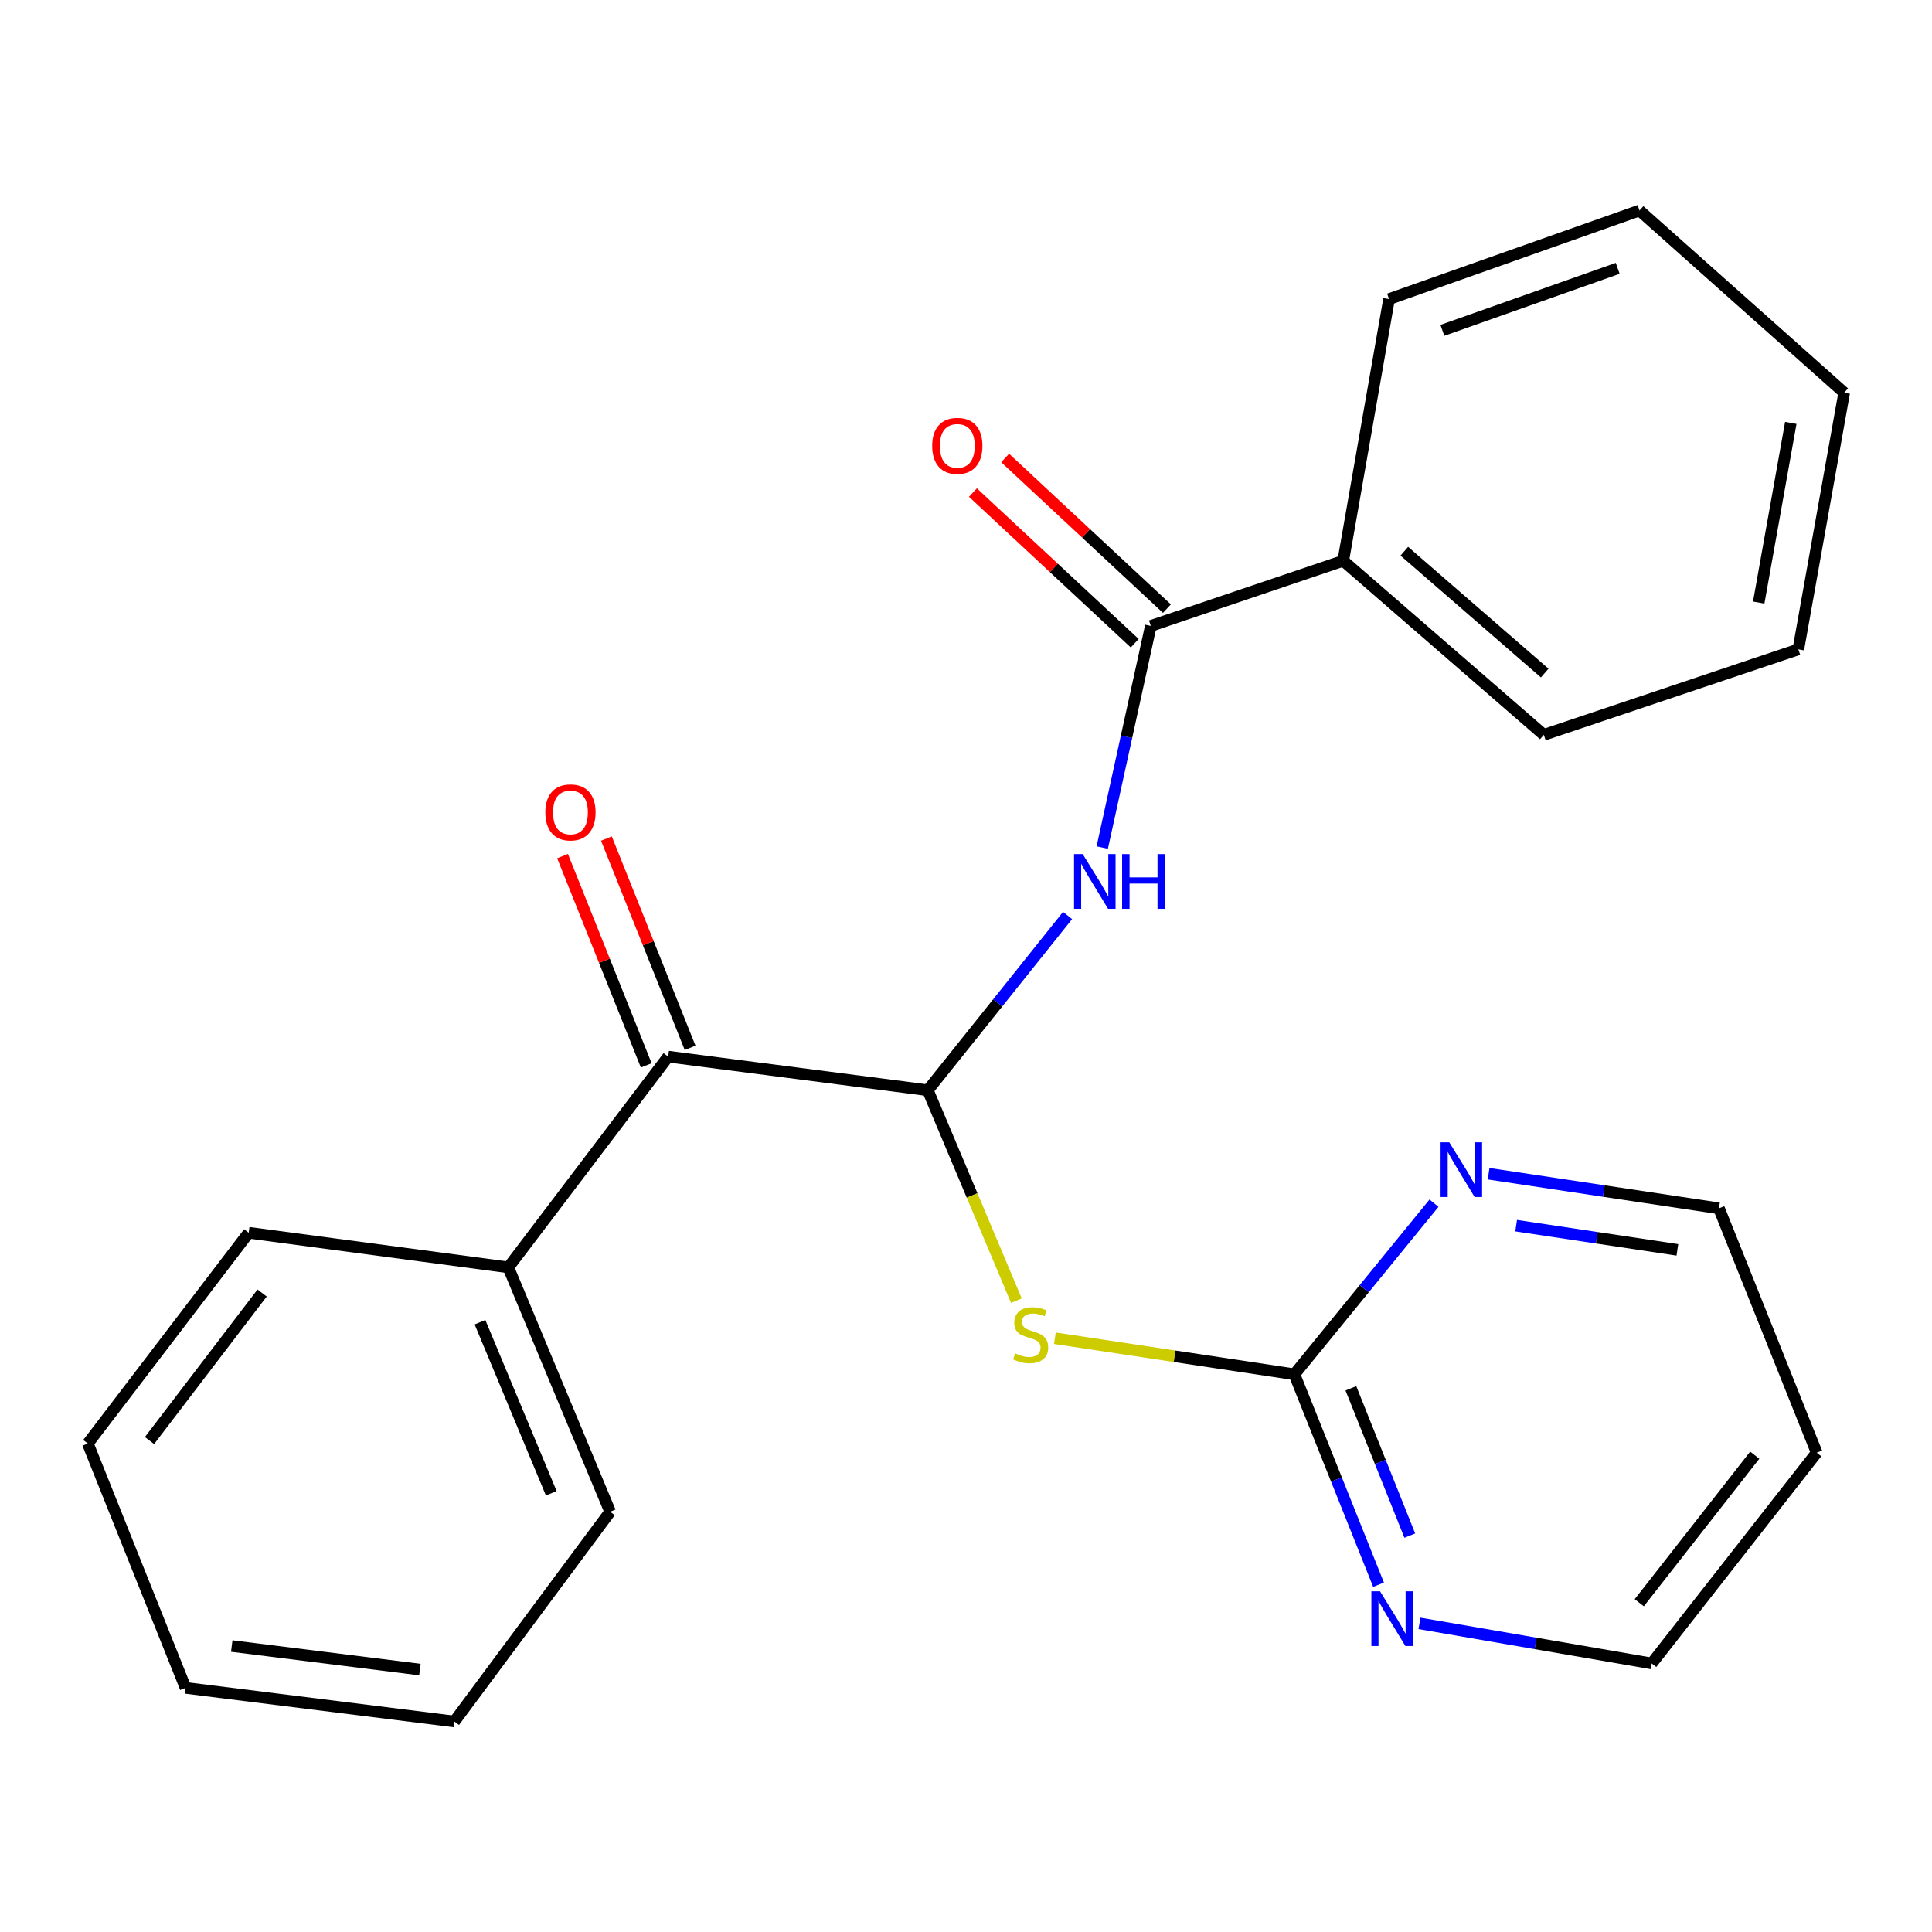 <?xml version='1.0' encoding='iso-8859-1'?>
<svg version='1.1' baseProfile='full'
              xmlns='http://www.w3.org/2000/svg'
                      xmlns:rdkit='http://www.rdkit.org/xml'
                      xmlns:xlink='http://www.w3.org/1999/xlink'
                  xml:space='preserve'
width='1000px' height='1000px' viewBox='0 0 1000 1000'>
<!-- END OF HEADER -->
<rect style='opacity:1.0;fill:#FFFFFF;stroke:none' width='1000' height='1000' x='0' y='0'> </rect>
<path class='bond-0' d='M 480.232,564.304 L 503.154,618.767' style='fill:none;fill-rule:evenodd;stroke:#000000;stroke-width:6px;stroke-linecap:butt;stroke-linejoin:miter;stroke-opacity:1' />
<path class='bond-0' d='M 503.154,618.767 L 526.077,673.229' style='fill:none;fill-rule:evenodd;stroke:#CCCC00;stroke-width:6px;stroke-linecap:butt;stroke-linejoin:miter;stroke-opacity:1' />
<path class='bond-1' d='M 480.232,564.304 L 516.403,519.088' style='fill:none;fill-rule:evenodd;stroke:#000000;stroke-width:6px;stroke-linecap:butt;stroke-linejoin:miter;stroke-opacity:1' />
<path class='bond-1' d='M 516.403,519.088 L 552.574,473.871' style='fill:none;fill-rule:evenodd;stroke:#0000FF;stroke-width:6px;stroke-linecap:butt;stroke-linejoin:miter;stroke-opacity:1' />
<path class='bond-4' d='M 480.232,564.304 L 345.849,546.9' style='fill:none;fill-rule:evenodd;stroke:#000000;stroke-width:6px;stroke-linecap:butt;stroke-linejoin:miter;stroke-opacity:1' />
<path class='bond-3' d='M 545.995,692.667 L 607.987,702.001' style='fill:none;fill-rule:evenodd;stroke:#CCCC00;stroke-width:6px;stroke-linecap:butt;stroke-linejoin:miter;stroke-opacity:1' />
<path class='bond-3' d='M 607.987,702.001 L 669.979,711.336' style='fill:none;fill-rule:evenodd;stroke:#000000;stroke-width:6px;stroke-linecap:butt;stroke-linejoin:miter;stroke-opacity:1' />
<path class='bond-2' d='M 570.514,438.706 L 583.088,381.341' style='fill:none;fill-rule:evenodd;stroke:#0000FF;stroke-width:6px;stroke-linecap:butt;stroke-linejoin:miter;stroke-opacity:1' />
<path class='bond-2' d='M 583.088,381.341 L 595.662,323.975' style='fill:none;fill-rule:evenodd;stroke:#000000;stroke-width:6px;stroke-linecap:butt;stroke-linejoin:miter;stroke-opacity:1' />
<path class='bond-7' d='M 603.995,315.026 L 562.126,276.037' style='fill:none;fill-rule:evenodd;stroke:#000000;stroke-width:6px;stroke-linecap:butt;stroke-linejoin:miter;stroke-opacity:1' />
<path class='bond-7' d='M 562.126,276.037 L 520.258,237.048' style='fill:none;fill-rule:evenodd;stroke:#FF0000;stroke-width:6px;stroke-linecap:butt;stroke-linejoin:miter;stroke-opacity:1' />
<path class='bond-7' d='M 587.328,332.924 L 545.46,293.934' style='fill:none;fill-rule:evenodd;stroke:#000000;stroke-width:6px;stroke-linecap:butt;stroke-linejoin:miter;stroke-opacity:1' />
<path class='bond-7' d='M 545.46,293.934 L 503.591,254.945' style='fill:none;fill-rule:evenodd;stroke:#FF0000;stroke-width:6px;stroke-linecap:butt;stroke-linejoin:miter;stroke-opacity:1' />
<path class='bond-8' d='M 595.662,323.975 L 695.263,290.254' style='fill:none;fill-rule:evenodd;stroke:#000000;stroke-width:6px;stroke-linecap:butt;stroke-linejoin:miter;stroke-opacity:1' />
<path class='bond-5' d='M 669.979,711.336 L 691.758,765.791' style='fill:none;fill-rule:evenodd;stroke:#000000;stroke-width:6px;stroke-linecap:butt;stroke-linejoin:miter;stroke-opacity:1' />
<path class='bond-5' d='M 691.758,765.791 L 713.536,820.246' style='fill:none;fill-rule:evenodd;stroke:#0000FF;stroke-width:6px;stroke-linecap:butt;stroke-linejoin:miter;stroke-opacity:1' />
<path class='bond-5' d='M 699.219,718.591 L 714.464,756.71' style='fill:none;fill-rule:evenodd;stroke:#000000;stroke-width:6px;stroke-linecap:butt;stroke-linejoin:miter;stroke-opacity:1' />
<path class='bond-5' d='M 714.464,756.71 L 729.709,794.828' style='fill:none;fill-rule:evenodd;stroke:#0000FF;stroke-width:6px;stroke-linecap:butt;stroke-linejoin:miter;stroke-opacity:1' />
<path class='bond-6' d='M 669.979,711.336 L 706.105,667.048' style='fill:none;fill-rule:evenodd;stroke:#000000;stroke-width:6px;stroke-linecap:butt;stroke-linejoin:miter;stroke-opacity:1' />
<path class='bond-6' d='M 706.105,667.048 L 742.231,622.759' style='fill:none;fill-rule:evenodd;stroke:#0000FF;stroke-width:6px;stroke-linecap:butt;stroke-linejoin:miter;stroke-opacity:1' />
<path class='bond-9' d='M 357.203,542.36 L 335.544,488.204' style='fill:none;fill-rule:evenodd;stroke:#000000;stroke-width:6px;stroke-linecap:butt;stroke-linejoin:miter;stroke-opacity:1' />
<path class='bond-9' d='M 335.544,488.204 L 313.885,434.049' style='fill:none;fill-rule:evenodd;stroke:#FF0000;stroke-width:6px;stroke-linecap:butt;stroke-linejoin:miter;stroke-opacity:1' />
<path class='bond-9' d='M 334.496,551.441 L 312.837,497.286' style='fill:none;fill-rule:evenodd;stroke:#000000;stroke-width:6px;stroke-linecap:butt;stroke-linejoin:miter;stroke-opacity:1' />
<path class='bond-9' d='M 312.837,497.286 L 291.179,443.131' style='fill:none;fill-rule:evenodd;stroke:#FF0000;stroke-width:6px;stroke-linecap:butt;stroke-linejoin:miter;stroke-opacity:1' />
<path class='bond-10' d='M 345.849,546.9 L 263.108,655.999' style='fill:none;fill-rule:evenodd;stroke:#000000;stroke-width:6px;stroke-linecap:butt;stroke-linejoin:miter;stroke-opacity:1' />
<path class='bond-13' d='M 734.71,840.253 L 794.82,850.628' style='fill:none;fill-rule:evenodd;stroke:#0000FF;stroke-width:6px;stroke-linecap:butt;stroke-linejoin:miter;stroke-opacity:1' />
<path class='bond-13' d='M 794.82,850.628 L 854.93,861.003' style='fill:none;fill-rule:evenodd;stroke:#000000;stroke-width:6px;stroke-linecap:butt;stroke-linejoin:miter;stroke-opacity:1' />
<path class='bond-12' d='M 770.499,607.522 L 830.112,616.476' style='fill:none;fill-rule:evenodd;stroke:#0000FF;stroke-width:6px;stroke-linecap:butt;stroke-linejoin:miter;stroke-opacity:1' />
<path class='bond-12' d='M 830.112,616.476 L 889.725,625.429' style='fill:none;fill-rule:evenodd;stroke:#000000;stroke-width:6px;stroke-linecap:butt;stroke-linejoin:miter;stroke-opacity:1' />
<path class='bond-12' d='M 784.751,634.393 L 826.48,640.66' style='fill:none;fill-rule:evenodd;stroke:#0000FF;stroke-width:6px;stroke-linecap:butt;stroke-linejoin:miter;stroke-opacity:1' />
<path class='bond-12' d='M 826.48,640.66 L 868.209,646.927' style='fill:none;fill-rule:evenodd;stroke:#000000;stroke-width:6px;stroke-linecap:butt;stroke-linejoin:miter;stroke-opacity:1' />
<path class='bond-14' d='M 695.263,290.254 L 799.077,380.358' style='fill:none;fill-rule:evenodd;stroke:#000000;stroke-width:6px;stroke-linecap:butt;stroke-linejoin:miter;stroke-opacity:1' />
<path class='bond-14' d='M 726.865,285.3 L 799.535,348.374' style='fill:none;fill-rule:evenodd;stroke:#000000;stroke-width:6px;stroke-linecap:butt;stroke-linejoin:miter;stroke-opacity:1' />
<path class='bond-15' d='M 695.263,290.254 L 718.971,154.811' style='fill:none;fill-rule:evenodd;stroke:#000000;stroke-width:6px;stroke-linecap:butt;stroke-linejoin:miter;stroke-opacity:1' />
<path class='bond-16' d='M 263.108,655.999 L 315.81,782.474' style='fill:none;fill-rule:evenodd;stroke:#000000;stroke-width:6px;stroke-linecap:butt;stroke-linejoin:miter;stroke-opacity:1' />
<path class='bond-16' d='M 248.439,684.376 L 285.33,772.909' style='fill:none;fill-rule:evenodd;stroke:#000000;stroke-width:6px;stroke-linecap:butt;stroke-linejoin:miter;stroke-opacity:1' />
<path class='bond-17' d='M 263.108,655.999 L 128.725,638.065' style='fill:none;fill-rule:evenodd;stroke:#000000;stroke-width:6px;stroke-linecap:butt;stroke-linejoin:miter;stroke-opacity:1' />
<path class='bond-11' d='M 940.321,751.905 L 889.725,625.429' style='fill:none;fill-rule:evenodd;stroke:#000000;stroke-width:6px;stroke-linecap:butt;stroke-linejoin:miter;stroke-opacity:1' />
<path class='bond-24' d='M 940.321,751.905 L 854.93,861.003' style='fill:none;fill-rule:evenodd;stroke:#000000;stroke-width:6px;stroke-linecap:butt;stroke-linejoin:miter;stroke-opacity:1' />
<path class='bond-24' d='M 908.254,753.197 L 848.481,829.565' style='fill:none;fill-rule:evenodd;stroke:#000000;stroke-width:6px;stroke-linecap:butt;stroke-linejoin:miter;stroke-opacity:1' />
<path class='bond-18' d='M 799.077,380.358 L 930.824,336.108' style='fill:none;fill-rule:evenodd;stroke:#000000;stroke-width:6px;stroke-linecap:butt;stroke-linejoin:miter;stroke-opacity:1' />
<path class='bond-19' d='M 718.971,154.811 L 848.613,108.957' style='fill:none;fill-rule:evenodd;stroke:#000000;stroke-width:6px;stroke-linecap:butt;stroke-linejoin:miter;stroke-opacity:1' />
<path class='bond-19' d='M 746.572,170.989 L 837.321,138.891' style='fill:none;fill-rule:evenodd;stroke:#000000;stroke-width:6px;stroke-linecap:butt;stroke-linejoin:miter;stroke-opacity:1' />
<path class='bond-20' d='M 315.81,782.474 L 235.175,891.043' style='fill:none;fill-rule:evenodd;stroke:#000000;stroke-width:6px;stroke-linecap:butt;stroke-linejoin:miter;stroke-opacity:1' />
<path class='bond-21' d='M 128.725,638.065 L 45.455,747.163' style='fill:none;fill-rule:evenodd;stroke:#000000;stroke-width:6px;stroke-linecap:butt;stroke-linejoin:miter;stroke-opacity:1' />
<path class='bond-21' d='M 135.675,669.267 L 77.385,745.636' style='fill:none;fill-rule:evenodd;stroke:#000000;stroke-width:6px;stroke-linecap:butt;stroke-linejoin:miter;stroke-opacity:1' />
<path class='bond-26' d='M 930.824,336.108 L 954.545,203.274' style='fill:none;fill-rule:evenodd;stroke:#000000;stroke-width:6px;stroke-linecap:butt;stroke-linejoin:miter;stroke-opacity:1' />
<path class='bond-26' d='M 910.307,311.883 L 926.913,218.9' style='fill:none;fill-rule:evenodd;stroke:#000000;stroke-width:6px;stroke-linecap:butt;stroke-linejoin:miter;stroke-opacity:1' />
<path class='bond-22' d='M 848.613,108.957 L 954.545,203.274' style='fill:none;fill-rule:evenodd;stroke:#000000;stroke-width:6px;stroke-linecap:butt;stroke-linejoin:miter;stroke-opacity:1' />
<path class='bond-25' d='M 235.175,891.043 L 96.05,873.639' style='fill:none;fill-rule:evenodd;stroke:#000000;stroke-width:6px;stroke-linecap:butt;stroke-linejoin:miter;stroke-opacity:1' />
<path class='bond-25' d='M 217.342,864.166 L 119.954,851.983' style='fill:none;fill-rule:evenodd;stroke:#000000;stroke-width:6px;stroke-linecap:butt;stroke-linejoin:miter;stroke-opacity:1' />
<path class='bond-23' d='M 45.455,747.163 L 96.05,873.639' style='fill:none;fill-rule:evenodd;stroke:#000000;stroke-width:6px;stroke-linecap:butt;stroke-linejoin:miter;stroke-opacity:1' />
<path  class='atom-1' d='M 525.463 700.5
Q 525.783 700.62, 527.103 701.18
Q 528.423 701.74, 529.863 702.1
Q 531.343 702.42, 532.783 702.42
Q 535.463 702.42, 537.023 701.14
Q 538.583 699.82, 538.583 697.54
Q 538.583 695.98, 537.783 695.02
Q 537.023 694.06, 535.823 693.54
Q 534.623 693.02, 532.623 692.42
Q 530.103 691.66, 528.583 690.94
Q 527.103 690.22, 526.023 688.7
Q 524.983 687.18, 524.983 684.62
Q 524.983 681.06, 527.383 678.86
Q 529.823 676.66, 534.623 676.66
Q 537.903 676.66, 541.623 678.22
L 540.703 681.3
Q 537.303 679.9, 534.743 679.9
Q 531.983 679.9, 530.463 681.06
Q 528.943 682.18, 528.983 684.14
Q 528.983 685.66, 529.743 686.58
Q 530.543 687.5, 531.663 688.02
Q 532.823 688.54, 534.743 689.14
Q 537.303 689.94, 538.823 690.74
Q 540.343 691.54, 541.423 693.18
Q 542.543 694.78, 542.543 697.54
Q 542.543 701.46, 539.903 703.58
Q 537.303 705.66, 532.943 705.66
Q 530.423 705.66, 528.503 705.1
Q 526.623 704.58, 524.383 703.66
L 525.463 700.5
' fill='#CCCC00'/>
<path  class='atom-2' d='M 560.408 442.092
L 569.688 457.092
Q 570.608 458.572, 572.088 461.252
Q 573.568 463.932, 573.648 464.092
L 573.648 442.092
L 577.408 442.092
L 577.408 470.412
L 573.528 470.412
L 563.568 454.012
Q 562.408 452.092, 561.168 449.892
Q 559.968 447.692, 559.608 447.012
L 559.608 470.412
L 555.928 470.412
L 555.928 442.092
L 560.408 442.092
' fill='#0000FF'/>
<path  class='atom-2' d='M 580.808 442.092
L 584.648 442.092
L 584.648 454.132
L 599.128 454.132
L 599.128 442.092
L 602.968 442.092
L 602.968 470.412
L 599.128 470.412
L 599.128 457.332
L 584.648 457.332
L 584.648 470.412
L 580.808 470.412
L 580.808 442.092
' fill='#0000FF'/>
<path  class='atom-6' d='M 714.301 823.651
L 723.581 838.651
Q 724.501 840.131, 725.981 842.811
Q 727.461 845.491, 727.541 845.651
L 727.541 823.651
L 731.301 823.651
L 731.301 851.971
L 727.421 851.971
L 717.461 835.571
Q 716.301 833.651, 715.061 831.451
Q 713.861 829.251, 713.501 828.571
L 713.501 851.971
L 709.821 851.971
L 709.821 823.651
L 714.301 823.651
' fill='#0000FF'/>
<path  class='atom-7' d='M 750.128 591.243
L 759.408 606.243
Q 760.328 607.723, 761.808 610.403
Q 763.288 613.083, 763.368 613.243
L 763.368 591.243
L 767.128 591.243
L 767.128 619.563
L 763.248 619.563
L 753.288 603.163
Q 752.128 601.243, 750.888 599.043
Q 749.688 596.843, 749.328 596.163
L 749.328 619.563
L 745.648 619.563
L 745.648 591.243
L 750.128 591.243
' fill='#0000FF'/>
<path  class='atom-8' d='M 482.503 230.785
Q 482.503 223.985, 485.863 220.185
Q 489.223 216.385, 495.503 216.385
Q 501.783 216.385, 505.143 220.185
Q 508.503 223.985, 508.503 230.785
Q 508.503 237.665, 505.103 241.585
Q 501.703 245.465, 495.503 245.465
Q 489.263 245.465, 485.863 241.585
Q 482.503 237.705, 482.503 230.785
M 495.503 242.265
Q 499.823 242.265, 502.143 239.385
Q 504.503 236.465, 504.503 230.785
Q 504.503 225.225, 502.143 222.425
Q 499.823 219.585, 495.503 219.585
Q 491.183 219.585, 488.823 222.385
Q 486.503 225.185, 486.503 230.785
Q 486.503 236.505, 488.823 239.385
Q 491.183 242.265, 495.503 242.265
' fill='#FF0000'/>
<path  class='atom-10' d='M 282.267 420.505
Q 282.267 413.705, 285.627 409.905
Q 288.987 406.105, 295.267 406.105
Q 301.547 406.105, 304.907 409.905
Q 308.267 413.705, 308.267 420.505
Q 308.267 427.385, 304.867 431.305
Q 301.467 435.185, 295.267 435.185
Q 289.027 435.185, 285.627 431.305
Q 282.267 427.425, 282.267 420.505
M 295.267 431.985
Q 299.587 431.985, 301.907 429.105
Q 304.267 426.185, 304.267 420.505
Q 304.267 414.945, 301.907 412.145
Q 299.587 409.305, 295.267 409.305
Q 290.947 409.305, 288.587 412.105
Q 286.267 414.905, 286.267 420.505
Q 286.267 426.225, 288.587 429.105
Q 290.947 431.985, 295.267 431.985
' fill='#FF0000'/>
</svg>

